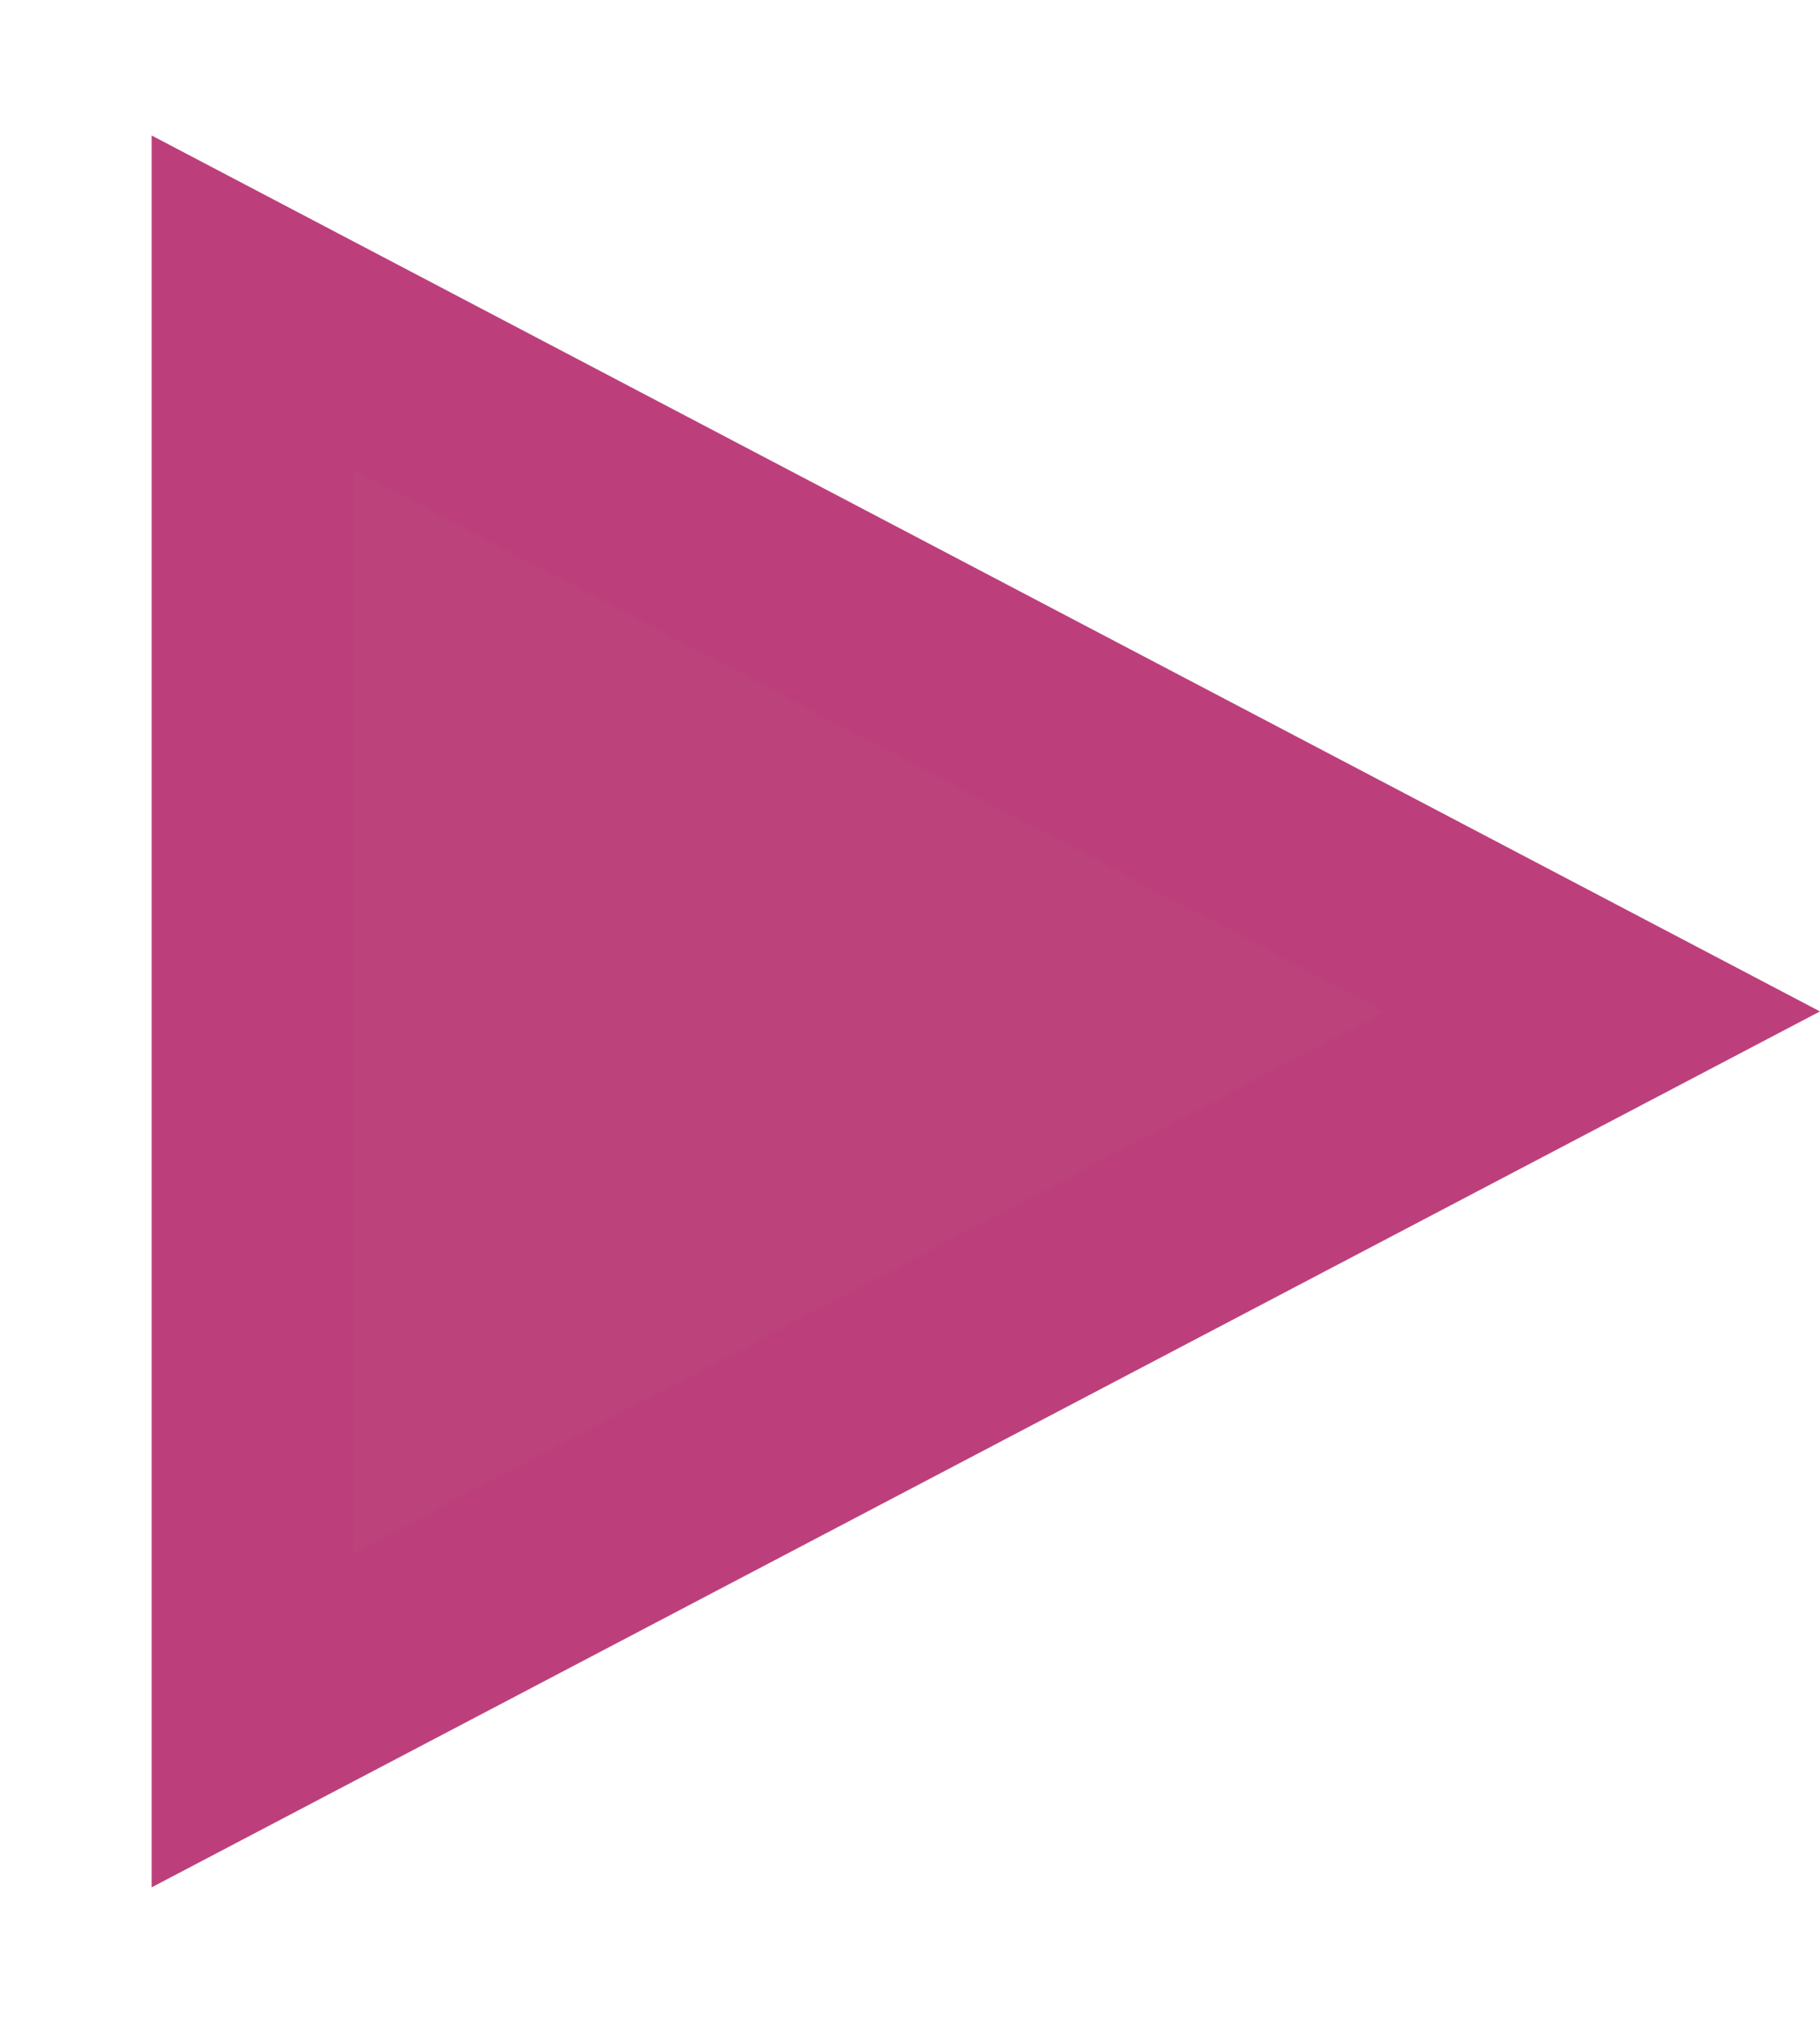 <?xml version="1.0" encoding="UTF-8"?> <svg xmlns="http://www.w3.org/2000/svg" width="9" height="10" viewBox="0 0 9 10" fill="none"> <path d="M1.25 1.497L7.924 5L1.25 8.503L1.25 1.497Z" fill="#BC427B" stroke="#BC3F7B"></path> </svg> 